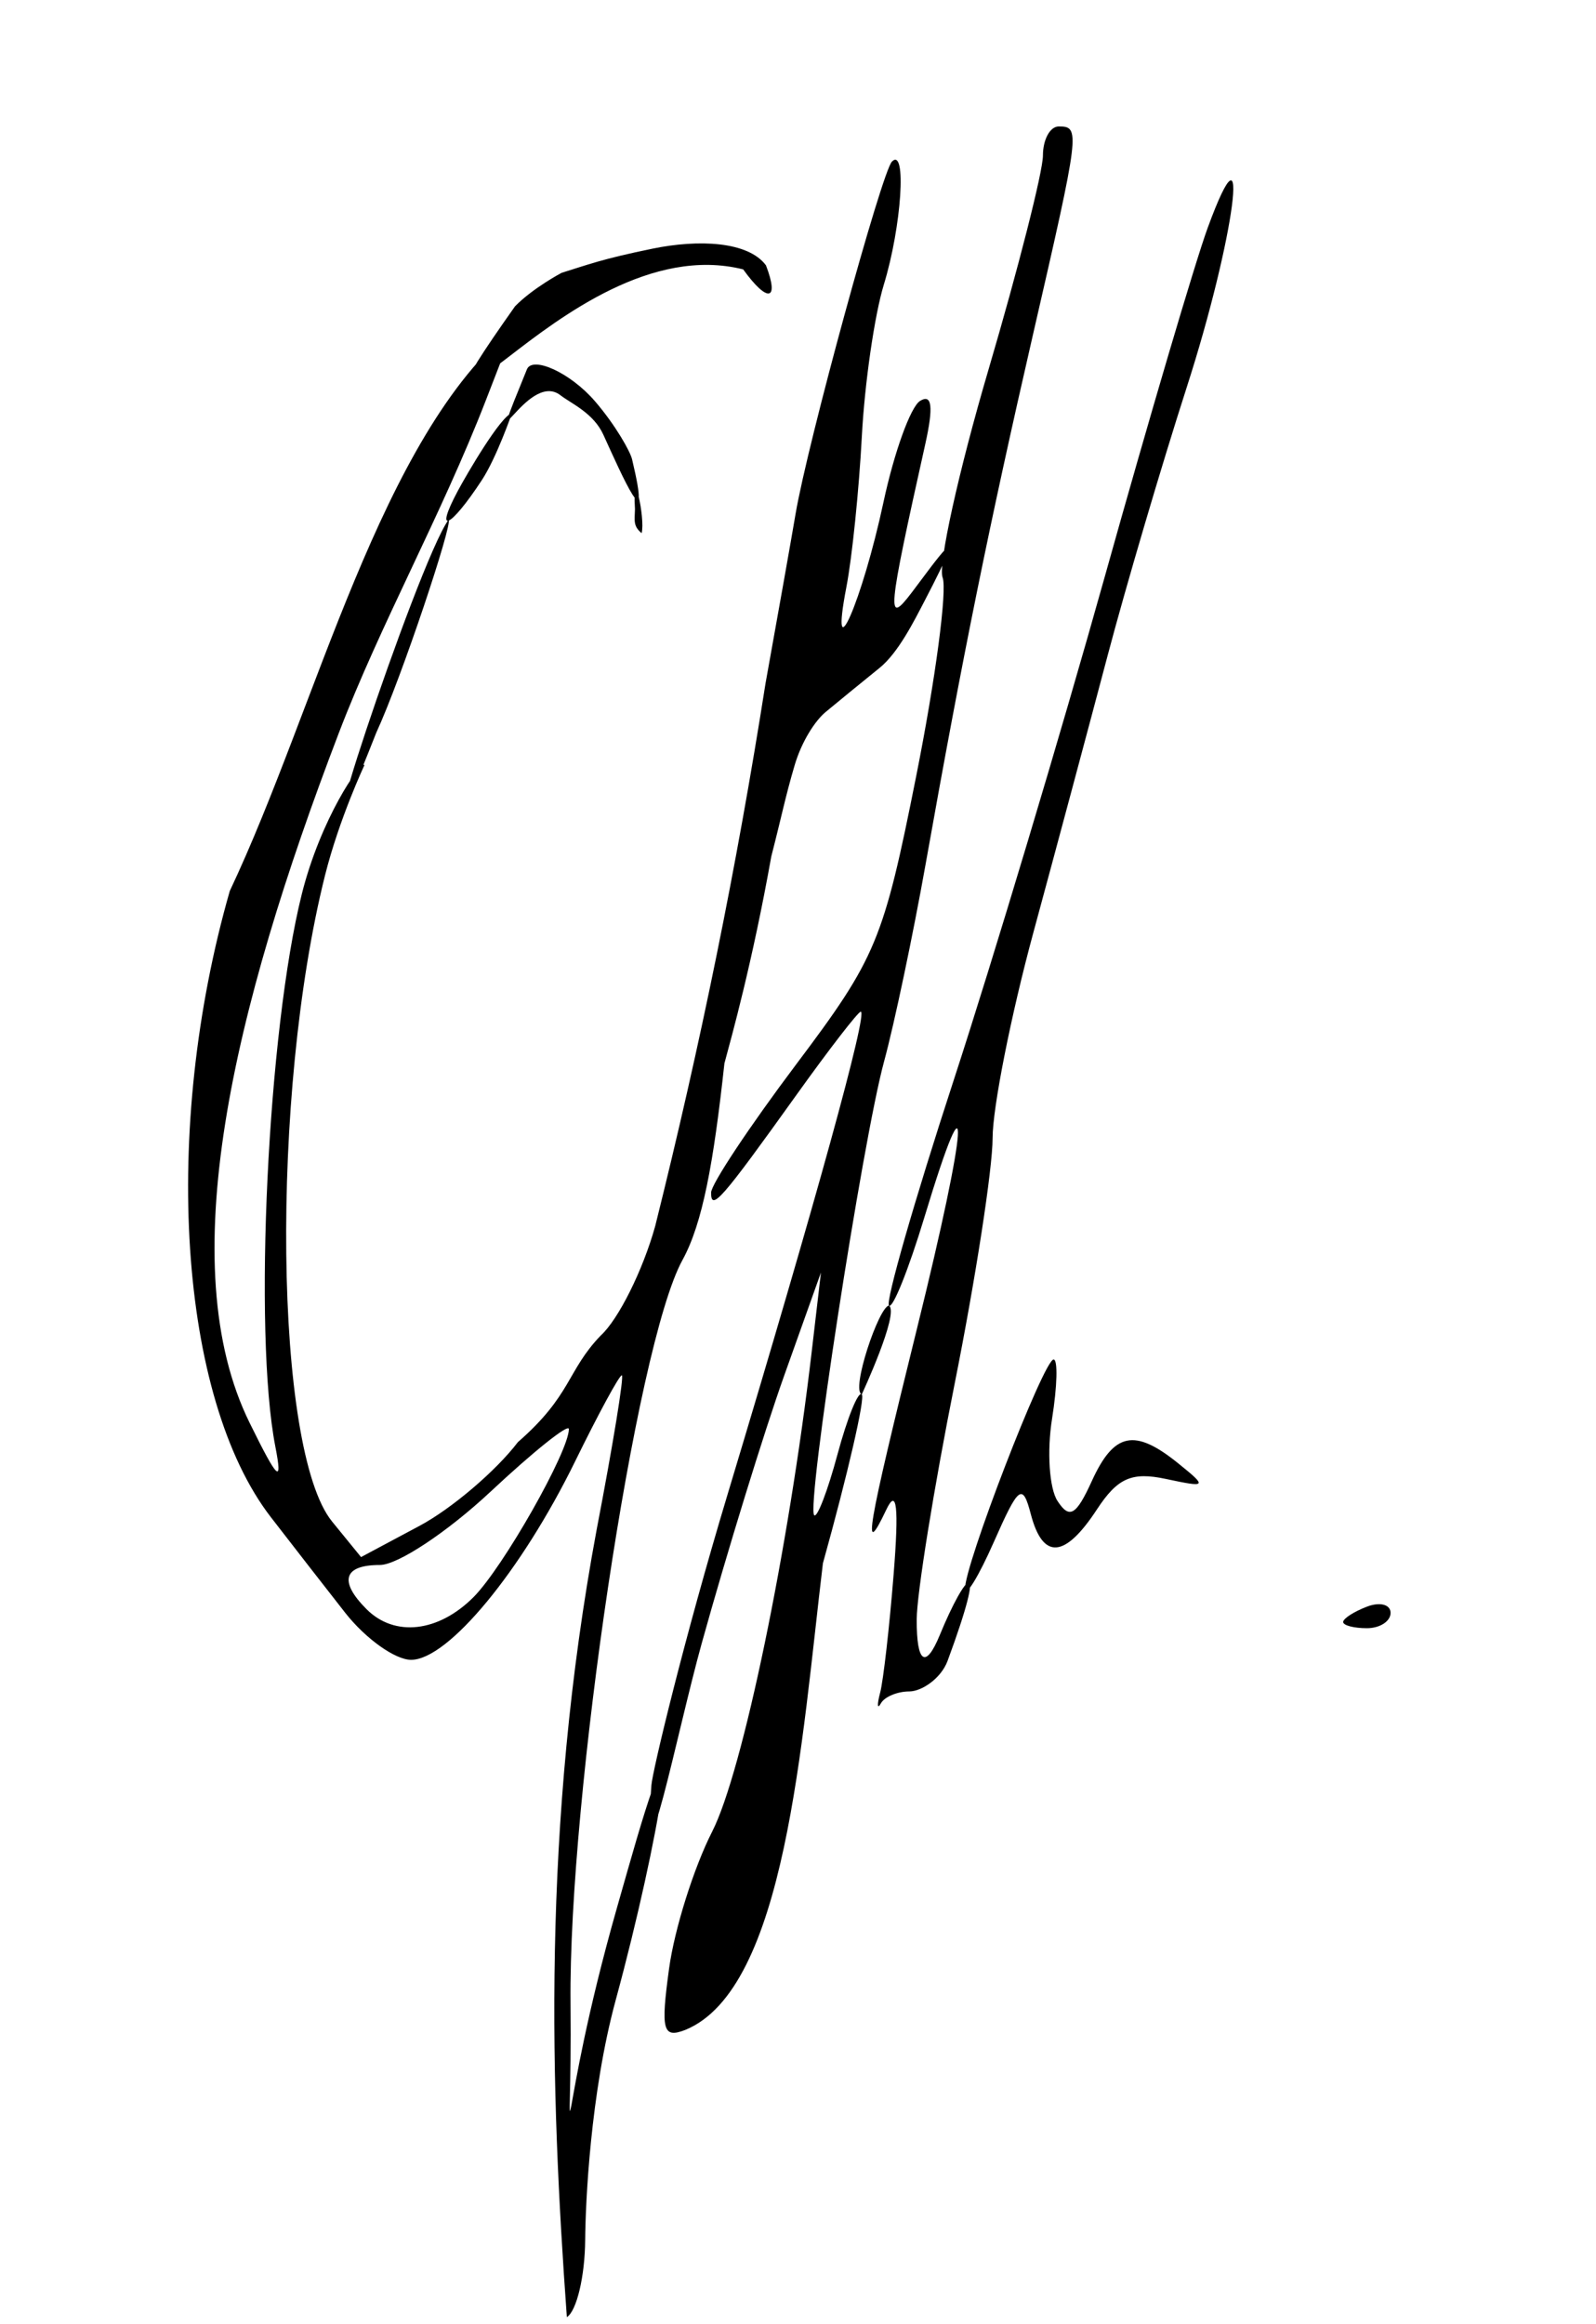 <?xml version="1.0" encoding="UTF-8" standalone="no"?>
<svg
   xmlns:dc="http://purl.org/dc/elements/1.1/"
   xmlns:cc="http://creativecommons.org/ns#"
   xmlns:rdf="http://www.w3.org/1999/02/22-rdf-syntax-ns#"
   xmlns:svg="http://www.w3.org/2000/svg"
   xmlns="http://www.w3.org/2000/svg"
   xmlns:sodipodi="http://sodipodi.sourceforge.net/DTD/sodipodi-0.dtd"
   xmlns:inkscape="http://www.inkscape.org/namespaces/inkscape"
   version="1.1"
   id="svg10"
   width="101"
   height="147"
   viewBox="0 0 101 147"
   sodipodi:docname="Firma bernardo.svg"
   inkscape:version="1.0.2-2 (e86c870879, 2021-01-15)">
  <defs
     id="defs14" />
  <sodipodi:namedview
     pagecolor="#ffffff"
     bordercolor="#666666"
     borderopacity="1"
     objecttolerance="10"
     gridtolerance="10"
     guidetolerance="10"
     inkscape:pageopacity="0"
     inkscape:pageshadow="2"
     inkscape:window-width="1366"
     inkscape:window-height="705"
     id="namedview12"
     showgrid="false"
     inkscape:zoom="2.42"
     inkscape:cx="36.002904"
     inkscape:cy="68.749694"
     inkscape:window-x="-8"
     inkscape:window-y="-8"
     inkscape:window-maximized="1"
     inkscape:current-layer="g18"
     inkscape:document-rotation="0" />
  <g
     inkscape:groupmode="layer"
     inkscape:label="Image"
     id="g18">
    <path
       style="fill:#000000"
       d="M 37.761,96.75 C 38.793,91.388 39.509,87 39.35,87 39.191,87 37.867,89.441 36.406,92.424 32.995,99.389 28.36,105 26.016,105 c -1.011,0 -2.891,-1.343 -4.177,-2.984 -1.286,-1.641 -3.401,-4.36 -4.699,-6.041 -5.825,-7.547 -6.936,-24.487 -2.598,-39.613 5.544,-11.72 9.523,-28.81 18.005,-35.685 l -1.803,4.652 C 27.927,32.595 24.078,39.475 21.431,46.397 14.702,63.993 10.896,80.046 15.793,90 c 1.793,3.645 2.103,3.932 1.631,1.508 -1.401,-7.186 -0.481,-26.353 1.678,-34.96 1.189,-4.74 3.704,-8.408 3.962,-8.15 0,0 -1.598,3.398 -2.496,6.978 -3.469,13.832 -3.221,36.377 0.45,40.879 L 22.848,98.5 26.542,96.529 c 2.031,-1.084 4.837,-3.47 6.234,-5.302 3.409,-2.971 3.094,-4.507 5.233,-6.735 1.121,-1.014 2.673,-4.127 3.451,-6.918 2.867,-11.482 5.156,-22.708 6.983,-34.334 C 49.211,38.983 50.069,34.15 50.348,32.5 51.103,28.042 55.805,10.861 56.446,10.221 c 0.944,-0.944 0.61,4.109 -0.515,7.786 -0.588,1.921 -1.215,6.248 -1.392,9.614 -0.178,3.367 -0.616,7.642 -0.974,9.5 -1.102,5.716 1.003,0.909 2.344,-5.354 0.675,-3.153 1.717,-6.036 2.316,-6.405 0.756,-0.467 0.856,0.368 0.329,2.733 -2.405,10.791 -2.47,11.507 -0.859,9.391 1.457,-1.913 4.012,-5.598 0.822,0.514 -0.66,1.265 -1.664,3.287 -2.853,4.25 -1.19,0.962 -2.726,2.218 -3.413,2.789 -0.688,0.572 -1.528,1.89 -1.964,3.371 -0.595,2.02 -0.784,3.068 -1.477,5.767 -1.202,6.723 -2.491,11.325 -2.967,13.093 -0.687,6.307 -1.38,10.122 -2.656,12.443 -2.969,5.4 -7.209,34.012 -7.083,46.999 0.113,11.63 -0.945,7.605 2.942,-6.04 0.493,-1.731 0.902,-3.174 1.25,-4.355 3.114,-10.553 1.476,-0.115 -1.331,10.201 -1.61,5.916 -1.916,12.869 -1.933,15.174 -0.017,2.305 -0.539,4.505 -1.16,4.889 C 34.839,132.333 34.258,115.56 37.761,96.75 Z m -7.802,4.291 C 31.829,99.171 36,91.826 36,90.403 36,90.031 33.769,91.813 31.043,94.363 28.316,96.913 25.166,99 24.043,99 c -2.306,0 -2.615,1.027 -0.843,2.8 1.772,1.772 4.539,1.461 6.759,-0.759 z m 13.403,27.373 c -1.421,0.545 -1.556,0.027 -1.019,-3.896 0.341,-2.489 1.568,-6.383 2.726,-8.653 1.921,-3.766 4.83,-17.787 6.299,-30.365 l 0.584,-5 -2.319,6.5 c -1.276,3.575 -3.626,11.201 -5.223,16.946 -1.597,5.745 -3.789,17.003 -3.186,8.979 0.065,-0.869 2.021,-9.107 4.836,-18.446 C 51.635,75.986 54.943,64 54.471,64 54.306,64 52.479,66.362 50.412,69.25 45.639,75.915 45,76.647 45,75.445 c 0,-0.525 2.425,-4.178 5.388,-8.118 5.072,-6.743 5.518,-7.814 7.599,-18.265 1.216,-6.106 1.965,-11.744 1.664,-12.528 -0.301,-0.784 1.005,-6.697 2.901,-13.141 C 64.449,16.949 66,10.849 66,9.838 66,8.827 66.45,8 67,8 c 1.372,0 1.343,0.242 -1.618,13.116 -2.785,12.111 -4.462,20.379 -6.805,33.545 -0.798,4.488 -1.983,10.113 -2.633,12.5 -1.363,5.009 -4.93,28.167 -4.419,28.691 C 51.714,96.044 52.378,94.311 53,92 c 0.622,-2.311 1.314,-4.019 1.537,-3.796 0.223,0.223 -0.884,5.034 -2.461,10.69 -1.35,11.227 -2.342,26.922 -8.716,29.521 z m 12.336,-21.332 c 0.203,-0.78 0.587,-4.155 0.854,-7.5 0.34,-4.266 0.202,-5.485 -0.463,-4.083 -1.559,3.289 -1.237,1.396 1.948,-11.484 C 61.266,70.958 61.527,67.002 58.5,77 c -1.001,3.307 -2.011,5.823 -2.243,5.59 -0.233,-0.233 1.61,-6.648 4.096,-14.256 2.485,-7.608 6.795,-21.971 9.578,-31.917 2.783,-9.946 5.705,-19.846 6.494,-22 2.807,-7.661 1.716,0.643 -1.324,10.081 C 73.506,29.449 71.249,37.1 70.086,41.5 68.923,45.9 66.811,53.775 65.393,59 c -1.418,5.225 -2.578,11.075 -2.578,13 6.13e-4,1.925 -1.077,8.9 -2.395,15.5 -1.318,6.6 -2.402,13.324 -2.408,14.941 -0.011,2.8 0.575,3.143 1.457,1 1.665,-4.051 3.087,-5.379 0.497,1.625 C 59.546,106.197 58.308,107 57.548,107 c -0.76,0 -1.57,0.338 -1.801,0.75 -0.231,0.412 -0.253,0.112 -0.051,-0.667 z M 85,102.607 c 0,-0.216 0.675,-0.652 1.5,-0.969 0.825,-0.317 1.5,-0.14 1.5,0.393 C 88,102.564 87.325,103 86.5,103 85.675,103 85,102.823 85,102.607 Z M 61.074,100.521 C 60.972,99.176 66.054,86 66.675,86 c 0.275,0 0.231,1.688 -0.098,3.75 -0.329,2.062 -0.175,4.402 0.343,5.198 0.759,1.166 1.181,0.923 2.171,-1.25 1.406,-3.087 2.711,-3.356 5.467,-1.13 1.86,1.502 1.827,1.544 -0.778,0.989 -2.159,-0.46 -3.058,-0.062 -4.365,1.932 -2.032,3.101 -3.423,3.198 -4.183,0.292 -0.519,-1.984 -0.766,-1.798 -2.332,1.75 -0.963,2.183 -1.785,3.529 -1.826,2.991 z M 56.257,82.59 c 0.672,0.467 -1.719,5.614 -1.719,5.614 -0.71,-0.231 1.076,-5.545 1.719,-5.614 z M 28.393,32.871 c 0.262,0.262 -2.965,9.97 -4.585,13.488 -5.849,14.884 2.629,-10.859 4.585,-13.488 z M 40.183,32.209 C 40,29.056 40.855,32.762 40.604,33.729 40.068,33.28 40.159,32.959 40.183,32.209 Z m -11.212,-1.154 c 0.572,-1.069 2.729,-4.765 3.424,-4.913 0,0 -0.96,2.791 -1.905,4.234 -2.002,3.055 -3.038,3.518 -1.519,0.679 z M 38.182,27.5 c -0.626,-1.375 -2.032,-1.969 -2.72,-2.5 -2.117,-1.635 -4.974,5.377 -2.117,-1.635 0.349,-0.857 2.733,0.188 4.315,2.027 C 38.947,26.888 39.88,28.551 40,29.056 41.277,34.427 39.373,30.115 38.182,27.5 Z m 8.848,-10.459 c -5.772,-1.447 -11.542,2.993 -14.821,5.52 -3.1,2.388 -4.005,3.024 0.384,-3.184 1.149,-1.171 2.95,-2.119 2.95,-2.119 1.643,-0.506 2.509,-0.865 5.766,-1.531 2.9,-0.593 6.028,-0.463 7.163,1.057 0.868,2.261 0.102,2.398 -1.441,0.257 z"
       id="path28"
       sodipodi:nodetypes="csssssccsssssssscsccccsssssssssssssccssssssccsssssscssscsssssssssssssssssssccssssssssssssssssssssssssssssssssssssscccccccccsssssssssscscsscc" />
  </g>
</svg>

